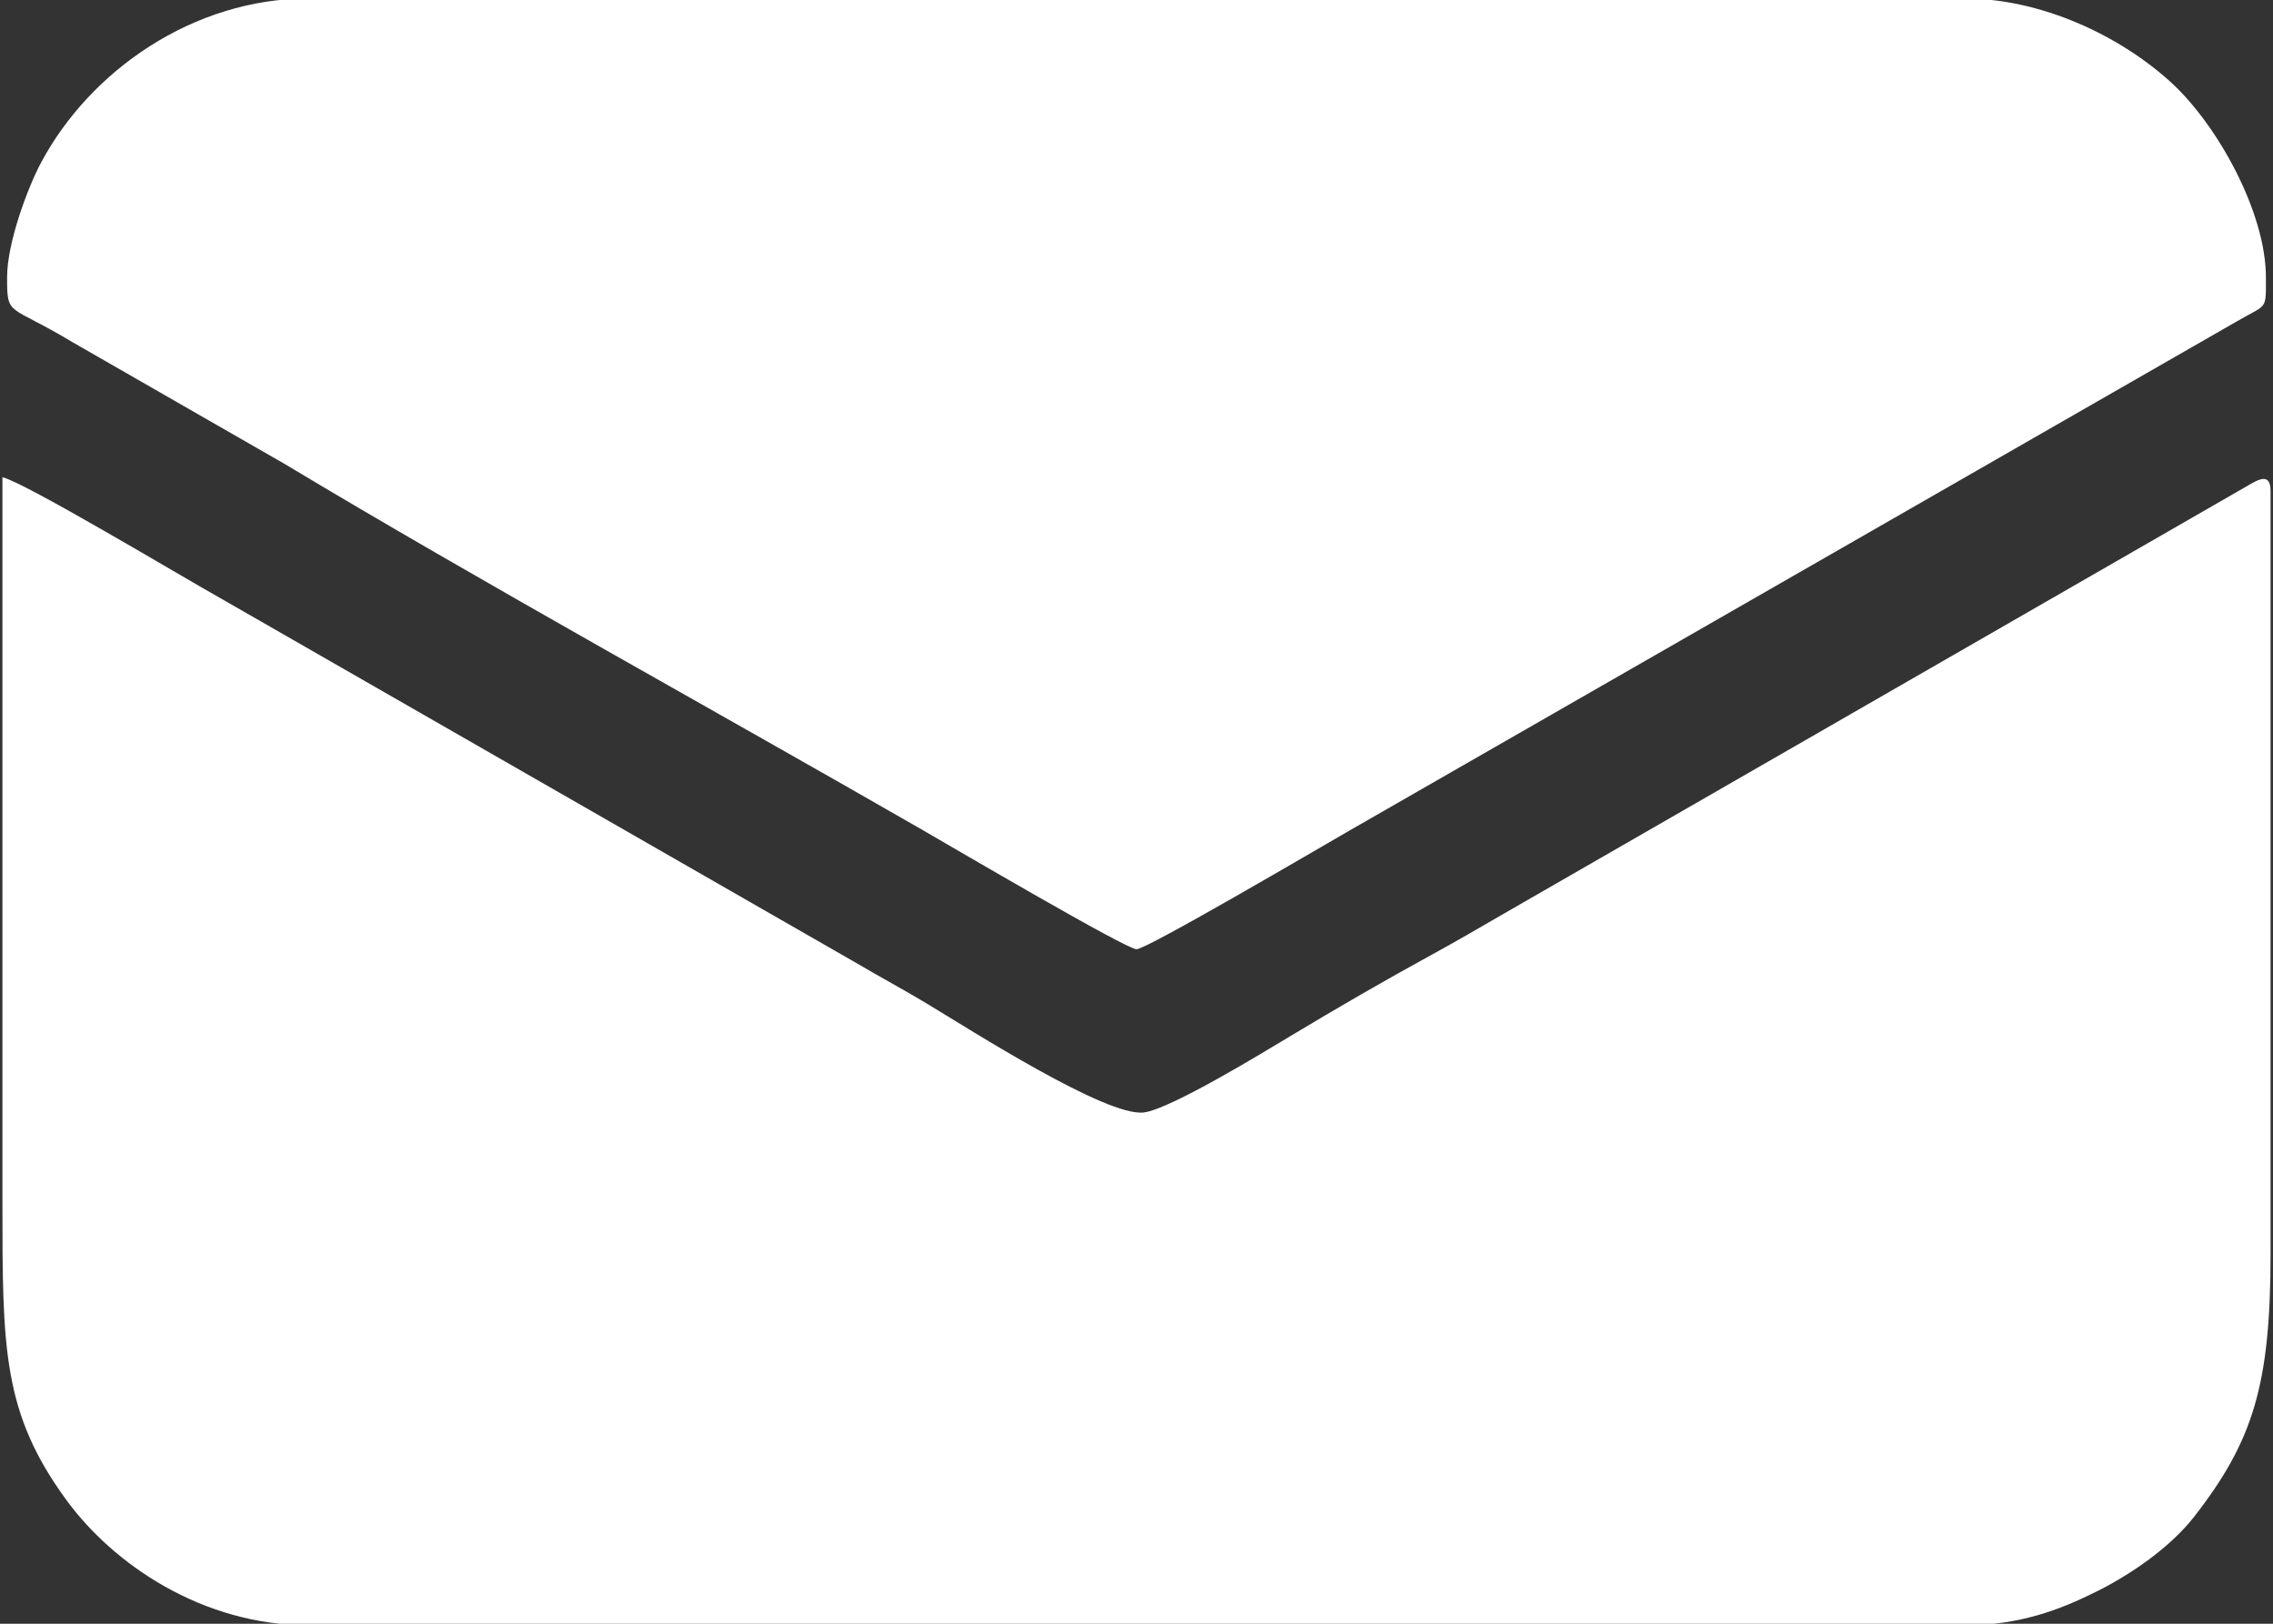 <svg xmlns="http://www.w3.org/2000/svg" xmlns:xlink="http://www.w3.org/1999/xlink" xmlns:inkscape="http://www.inkscape.org/namespaces/inkscape" version="1.1" width="42" height="30" viewBox="0 0 42 30">
<rect x="0" y="0" width="42" height="30" fill="#333333" stroke="none"/>
<g inkscape:groupmode="layer" inkscape:label="Layer 1">
<path transform="matrix(1,0,0,-1,0,30)" d="M5.713-.029H36.287C37.307-.029 38.043 .247 38.749 .6 39.389 .92 40.106 1.416 40.546 1.981 41.636 3.382 41.955 4.42 41.955 6.841V20.926C41.955 21.304 41.698 21.12 41.471 20.991L27.78 13.115C27.337 12.859 26.93 12.62 26.467 12.367 25.563 11.873 24.722 11.385 23.85 10.861 23.331 10.549 21.636 9.514 21.139 9.447 20.456 9.354 17.937 10.97 17.119 11.462 16.669 11.732 16.273 11.942 15.81 12.215L4.022 18.977C3.386 19.332 .462 21.086 .045 21.183 .045 16.717 .045 12.251 .045 7.786 .045 5.087 .046 3.894 1.234 2.276 2.088 1.112 3.723-.029 5.713-.029" fill="#ffffff" fill-rule="evenodd"/>
<path transform="matrix(1,0,0,-1,0,30)" d="M.131 24.876C.131 24.137 .152 24.393 1.338 23.679L5.267 21.424C8.847 19.272 13.334 16.802 17.054 14.661 17.648 14.318 20.81 12.462 21 12.462 21.19 12.462 24.351 14.318 24.946 14.661L41.317 24.054C41.899 24.395 41.869 24.248 41.869 24.876 41.869 26.075 40.978 27.682 40.132 28.463 39.18 29.34 37.719 30.029 36.287 30.029H5.713C3.559 30.029 1.66 28.684 .759 26.996 .516 26.542 .131 25.519 .131 24.876" fill="#ffffff" fill-rule="evenodd"/>
</g>
</svg>
